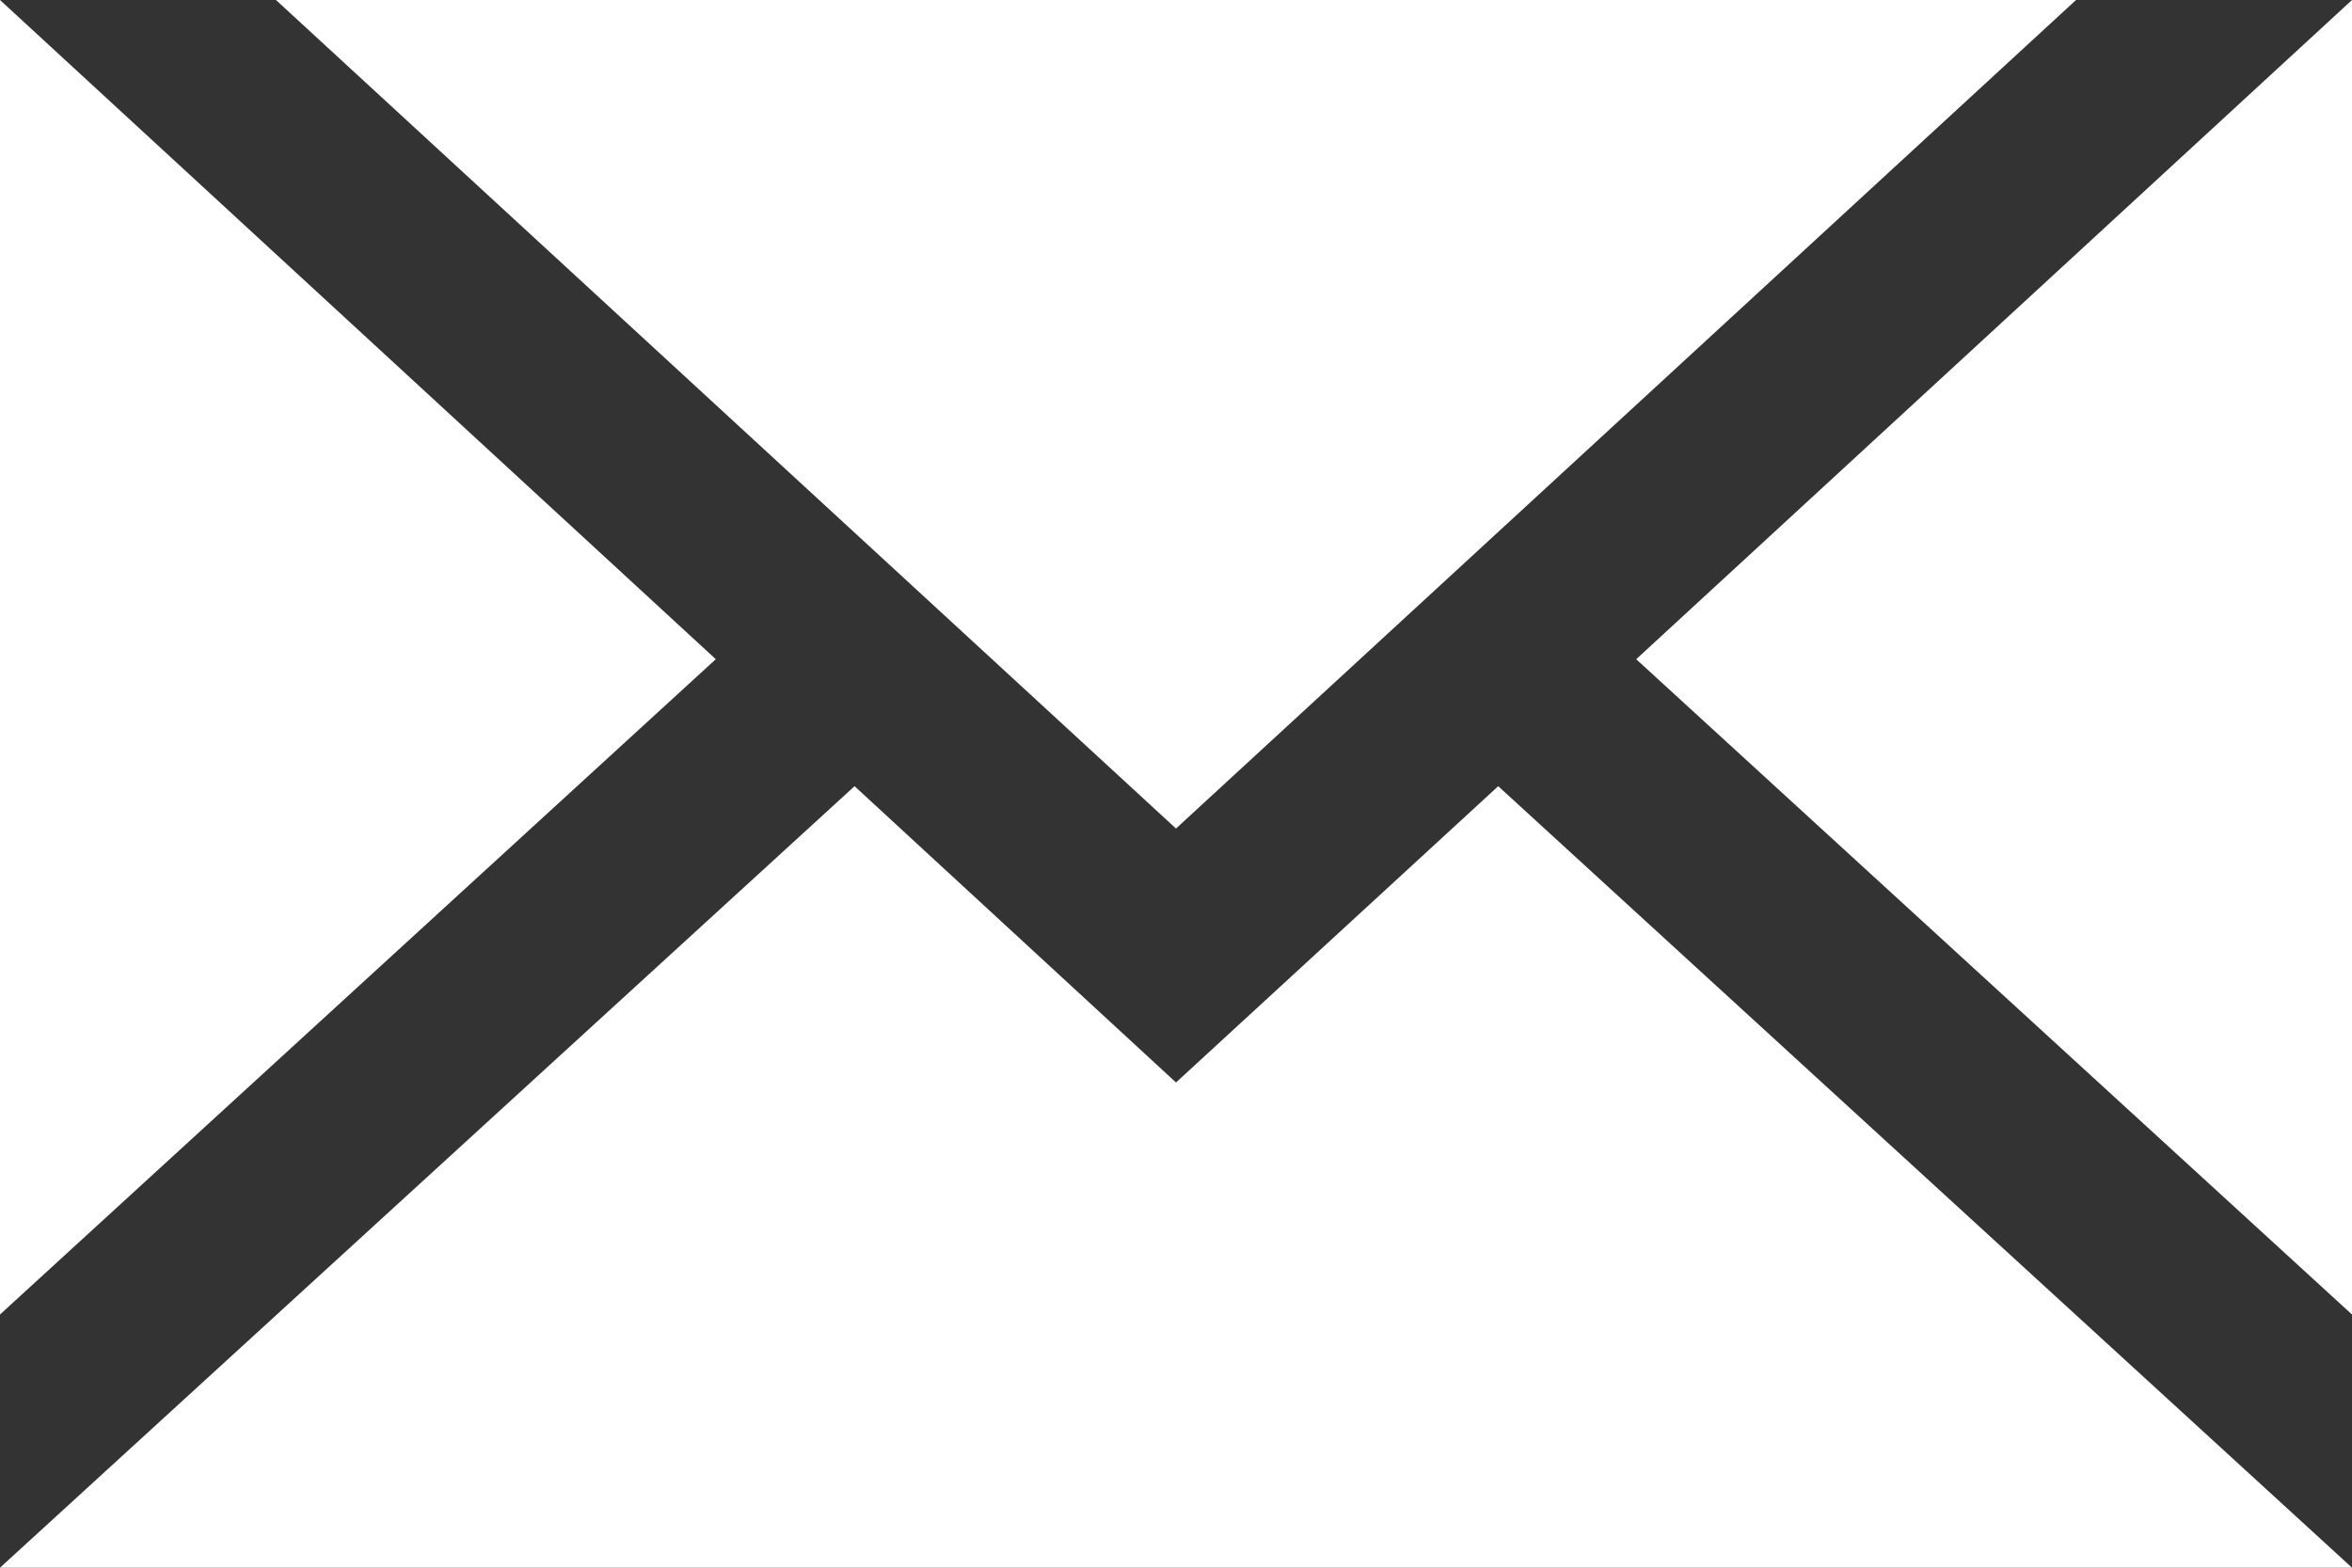 <?xml version="1.0" encoding="UTF-8"?>
<svg id="_レイヤー_2" data-name="レイヤー 2" xmlns="http://www.w3.org/2000/svg" viewBox="0 0 30 20">
  <rect x="0" y="0" width="30" height="20" fill="#333333" stroke="none"/>
  <defs>
    <style>
      .cls-1 {
        fill: #fff;
      }
    </style>
  </defs>
  <g id="_画像" data-name="画像">
    <g>
      <polygon class="cls-1" points="26.48 0 3.52 0 15 10.57 26.48 0"/>
      <polygon class="cls-1" points="30 16.77 30 0 20.87 8.41 30 16.77"/>
      <polygon class="cls-1" points="15 13.81 10.9 10.03 0 20 30 20 19.11 10.03 15 13.81"/>
      <polygon class="cls-1" points="9.13 8.41 0 0 0 16.77 9.13 8.41"/>
    </g>
  </g>
</svg>